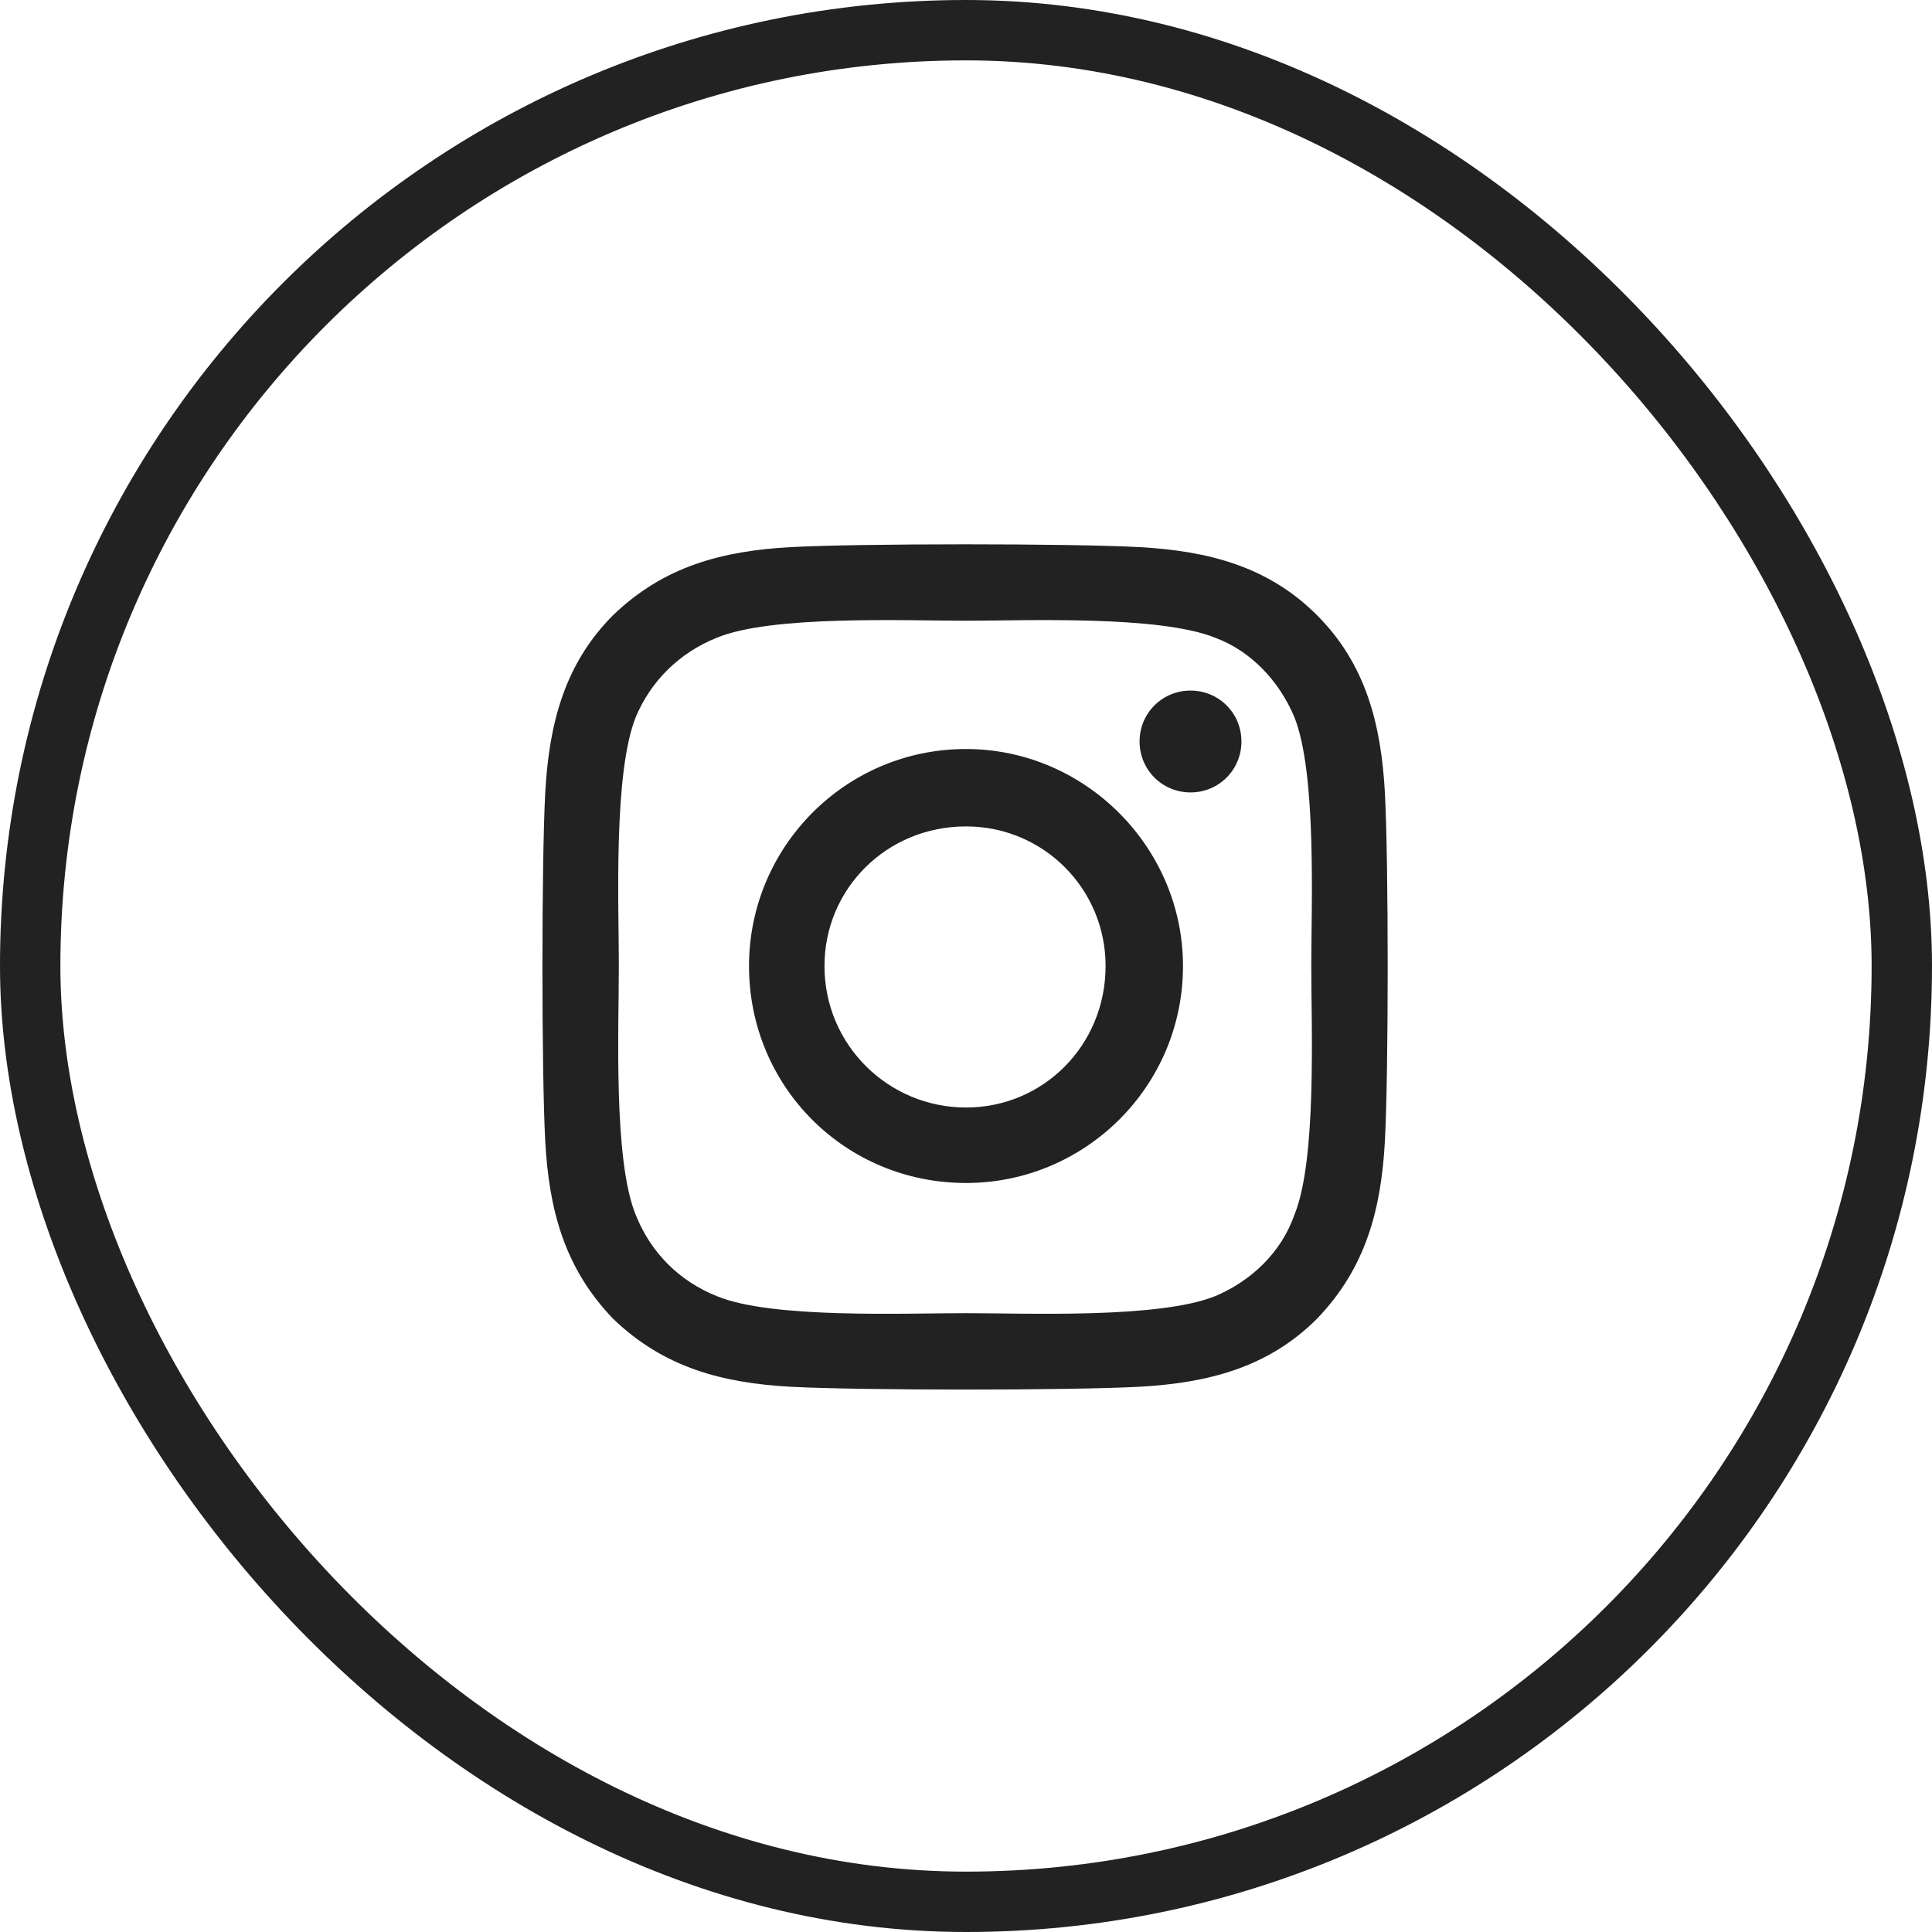 <svg width="32" height="32" viewBox="0 0 32 32" fill="none" xmlns="http://www.w3.org/2000/svg">
<path d="M16 12.406C17.969 12.406 19.594 14.031 19.594 16C19.594 18 17.969 19.594 16 19.594C14 19.594 12.406 18 12.406 16C12.406 14.031 14 12.406 16 12.406ZM16 18.344C17.281 18.344 18.312 17.312 18.312 16C18.312 14.719 17.281 13.688 16 13.688C14.688 13.688 13.656 14.719 13.656 16C13.656 17.312 14.719 18.344 16 18.344ZM20.562 12.281C20.562 11.812 20.188 11.438 19.719 11.438C19.25 11.438 18.875 11.812 18.875 12.281C18.875 12.75 19.25 13.125 19.719 13.125C20.188 13.125 20.562 12.75 20.562 12.281ZM22.938 13.125C23 14.281 23 17.75 22.938 18.906C22.875 20.031 22.625 21 21.812 21.844C21 22.656 20 22.906 18.875 22.969C17.719 23.031 14.25 23.031 13.094 22.969C11.969 22.906 11 22.656 10.156 21.844C9.344 21 9.094 20.031 9.031 18.906C8.969 17.75 8.969 14.281 9.031 13.125C9.094 12 9.344 11 10.156 10.188C11 9.375 11.969 9.125 13.094 9.062C14.25 9 17.719 9 18.875 9.062C20 9.125 21 9.375 21.812 10.188C22.625 11 22.875 12 22.938 13.125ZM21.438 20.125C21.812 19.219 21.719 17.031 21.719 16C21.719 15 21.812 12.812 21.438 11.875C21.188 11.281 20.719 10.781 20.125 10.562C19.188 10.188 17 10.281 16 10.281C14.969 10.281 12.781 10.188 11.875 10.562C11.25 10.812 10.781 11.281 10.531 11.875C10.156 12.812 10.25 15 10.25 16C10.25 17.031 10.156 19.219 10.531 20.125C10.781 20.75 11.25 21.219 11.875 21.469C12.781 21.844 14.969 21.75 16 21.75C17 21.75 19.188 21.844 20.125 21.469C20.719 21.219 21.219 20.75 21.438 20.125Z" fill="#222222"/>
<rect x="0.5" y="0.5" width="31" height="31" rx="15.5" stroke="#222222"/>
</svg>
